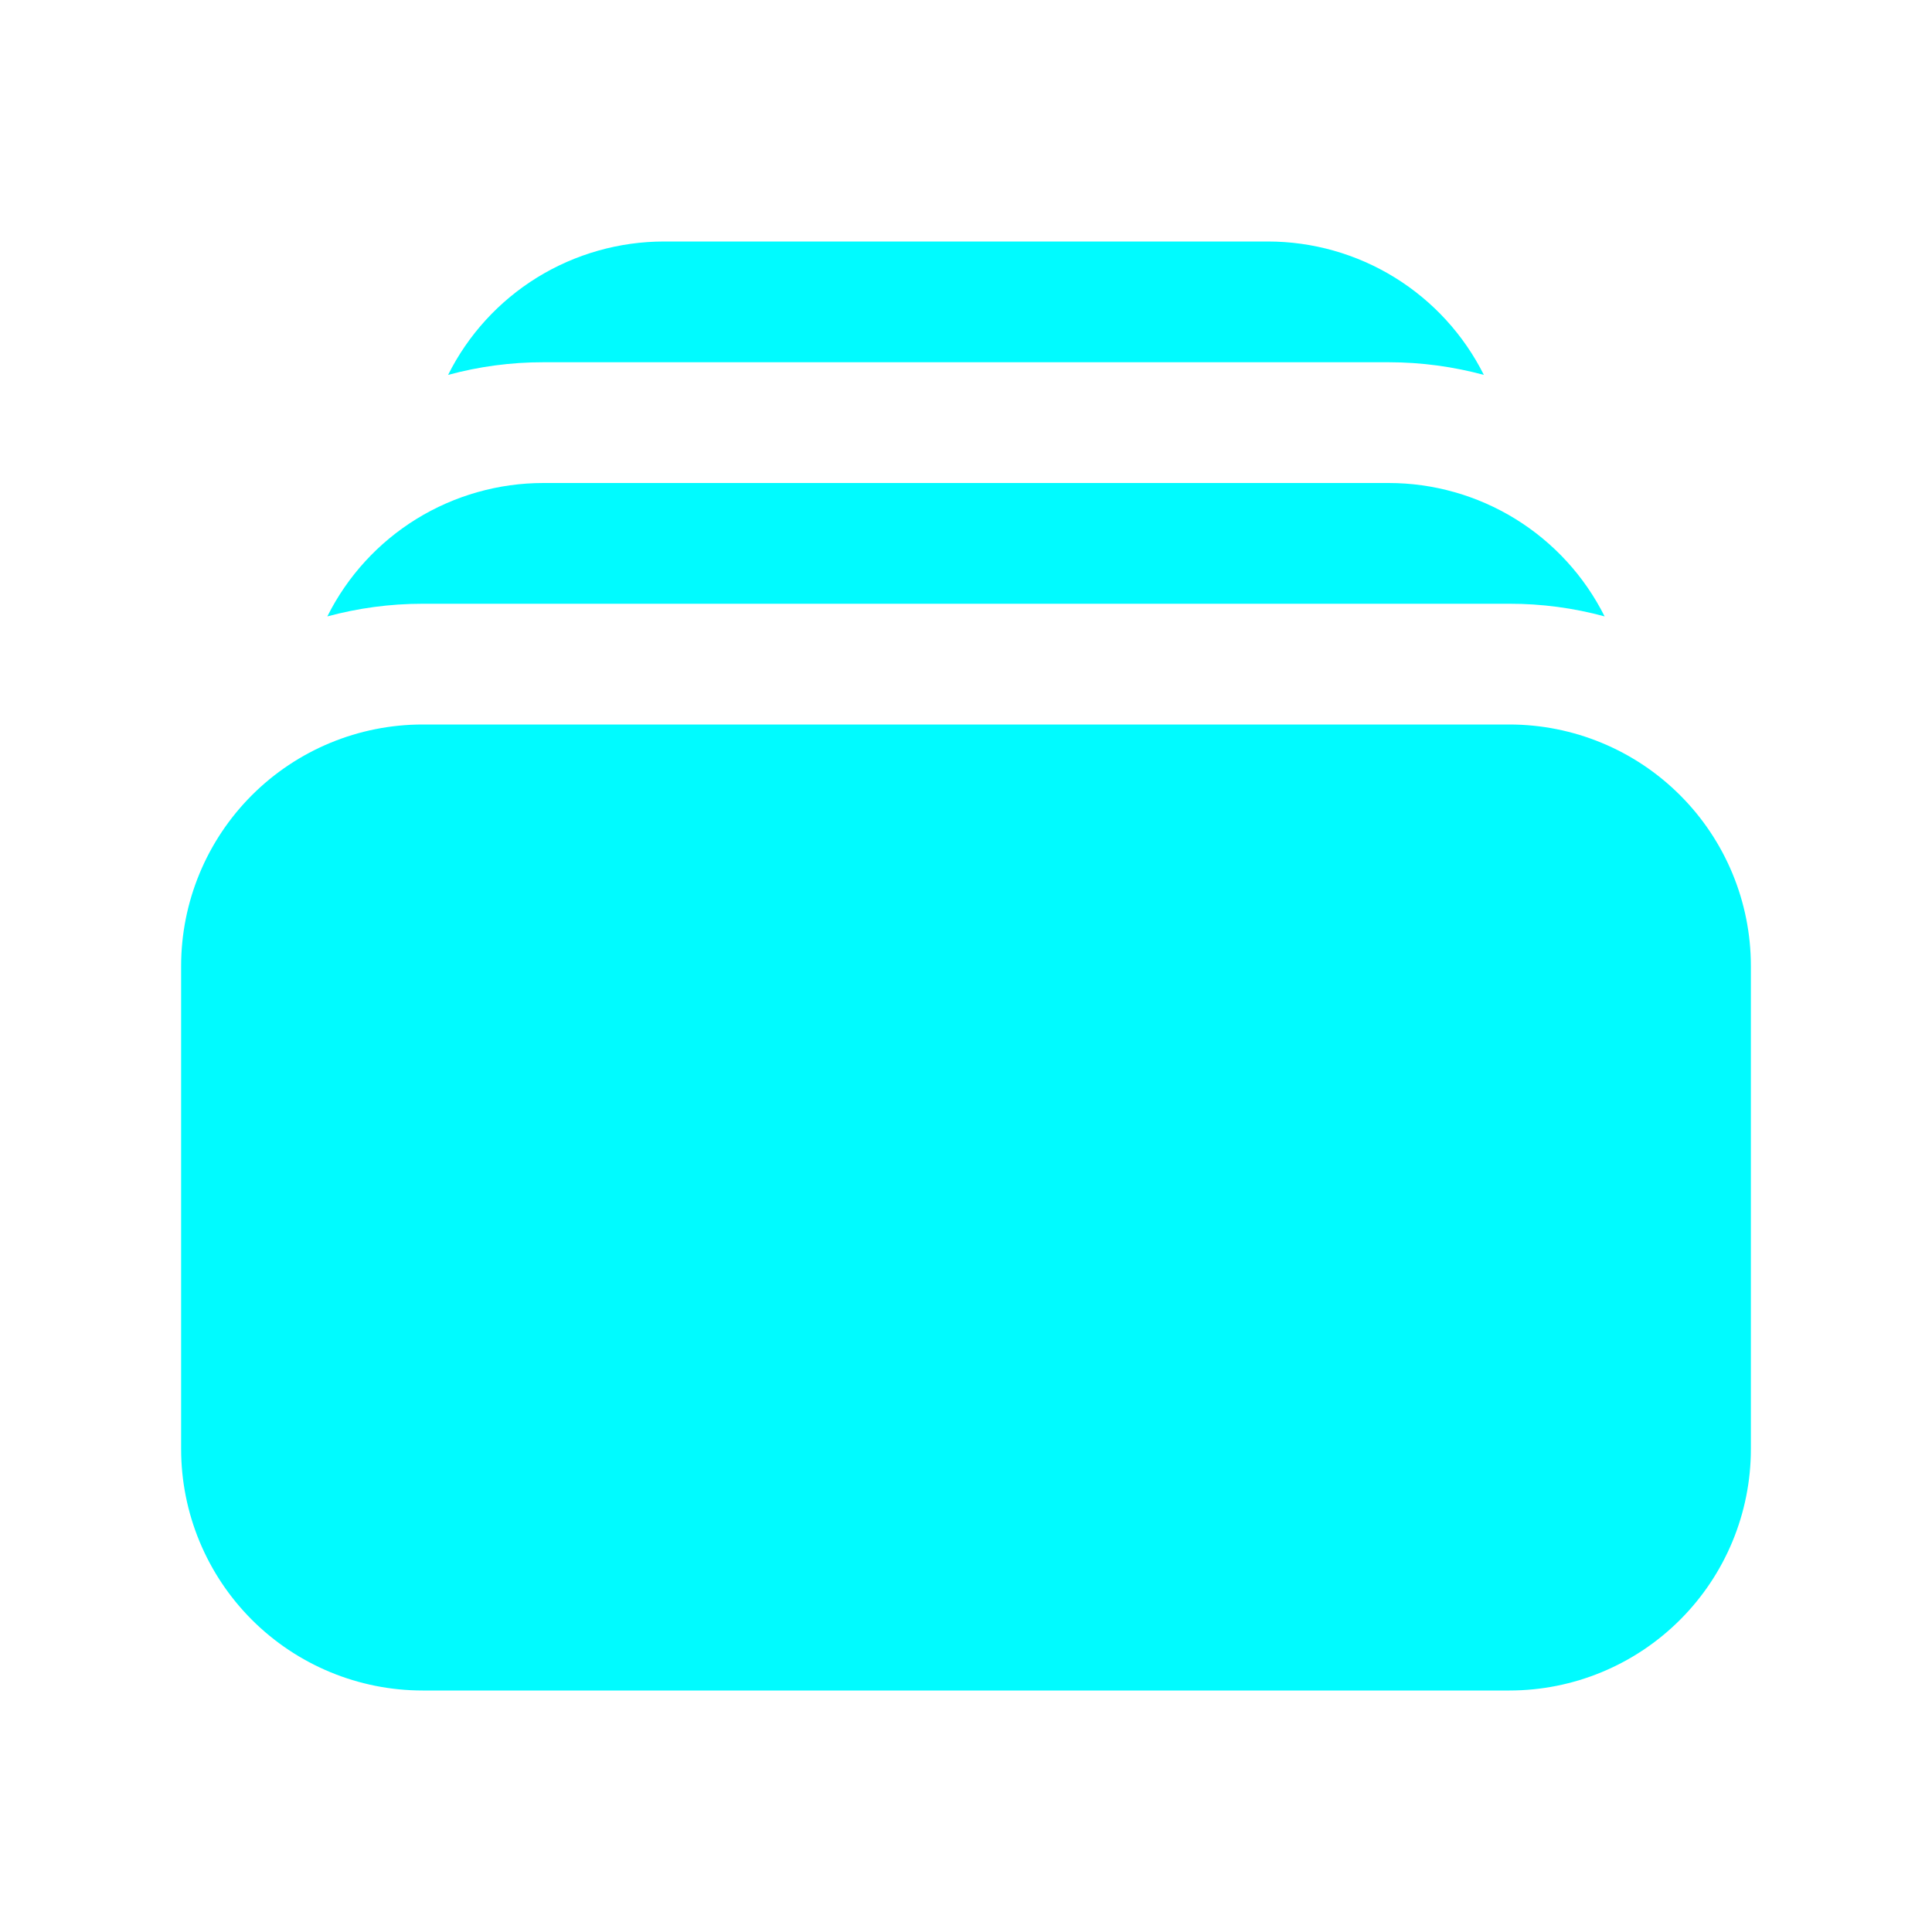 <?xml version="1.0" encoding="UTF-8"?> <svg xmlns="http://www.w3.org/2000/svg" width="40" height="40" viewBox="0 0 40 40" fill="none"><path d="M9.277 7.762C9.92 7.587 10.584 7.499 11.25 7.5H28.75C29.433 7.5 30.093 7.592 30.722 7.762C30.306 6.932 29.668 6.234 28.878 5.746C28.088 5.258 27.178 5 26.25 5H13.75C12.822 5 11.911 5.258 11.121 5.745C10.331 6.233 9.692 6.931 9.277 7.762ZM3.75 20C3.75 18.674 4.277 17.402 5.214 16.465C6.152 15.527 7.424 15 8.75 15H31.25C32.576 15 33.848 15.527 34.785 16.465C35.723 17.402 36.25 18.674 36.25 20V30C36.25 31.326 35.723 32.598 34.785 33.535C33.848 34.473 32.576 35 31.25 35H8.75C7.424 35 6.152 34.473 5.214 33.535C4.277 32.598 3.75 31.326 3.75 30V20ZM8.75 12.5C8.067 12.5 7.407 12.592 6.777 12.762C7.192 11.931 7.831 11.233 8.621 10.745C9.411 10.258 10.322 10 11.25 10H28.75C29.678 10 30.588 10.258 31.378 10.746C32.168 11.234 32.806 11.932 33.222 12.762C32.579 12.587 31.916 12.499 31.25 12.5H8.75Z" fill="#00FBFF"></path></svg> 